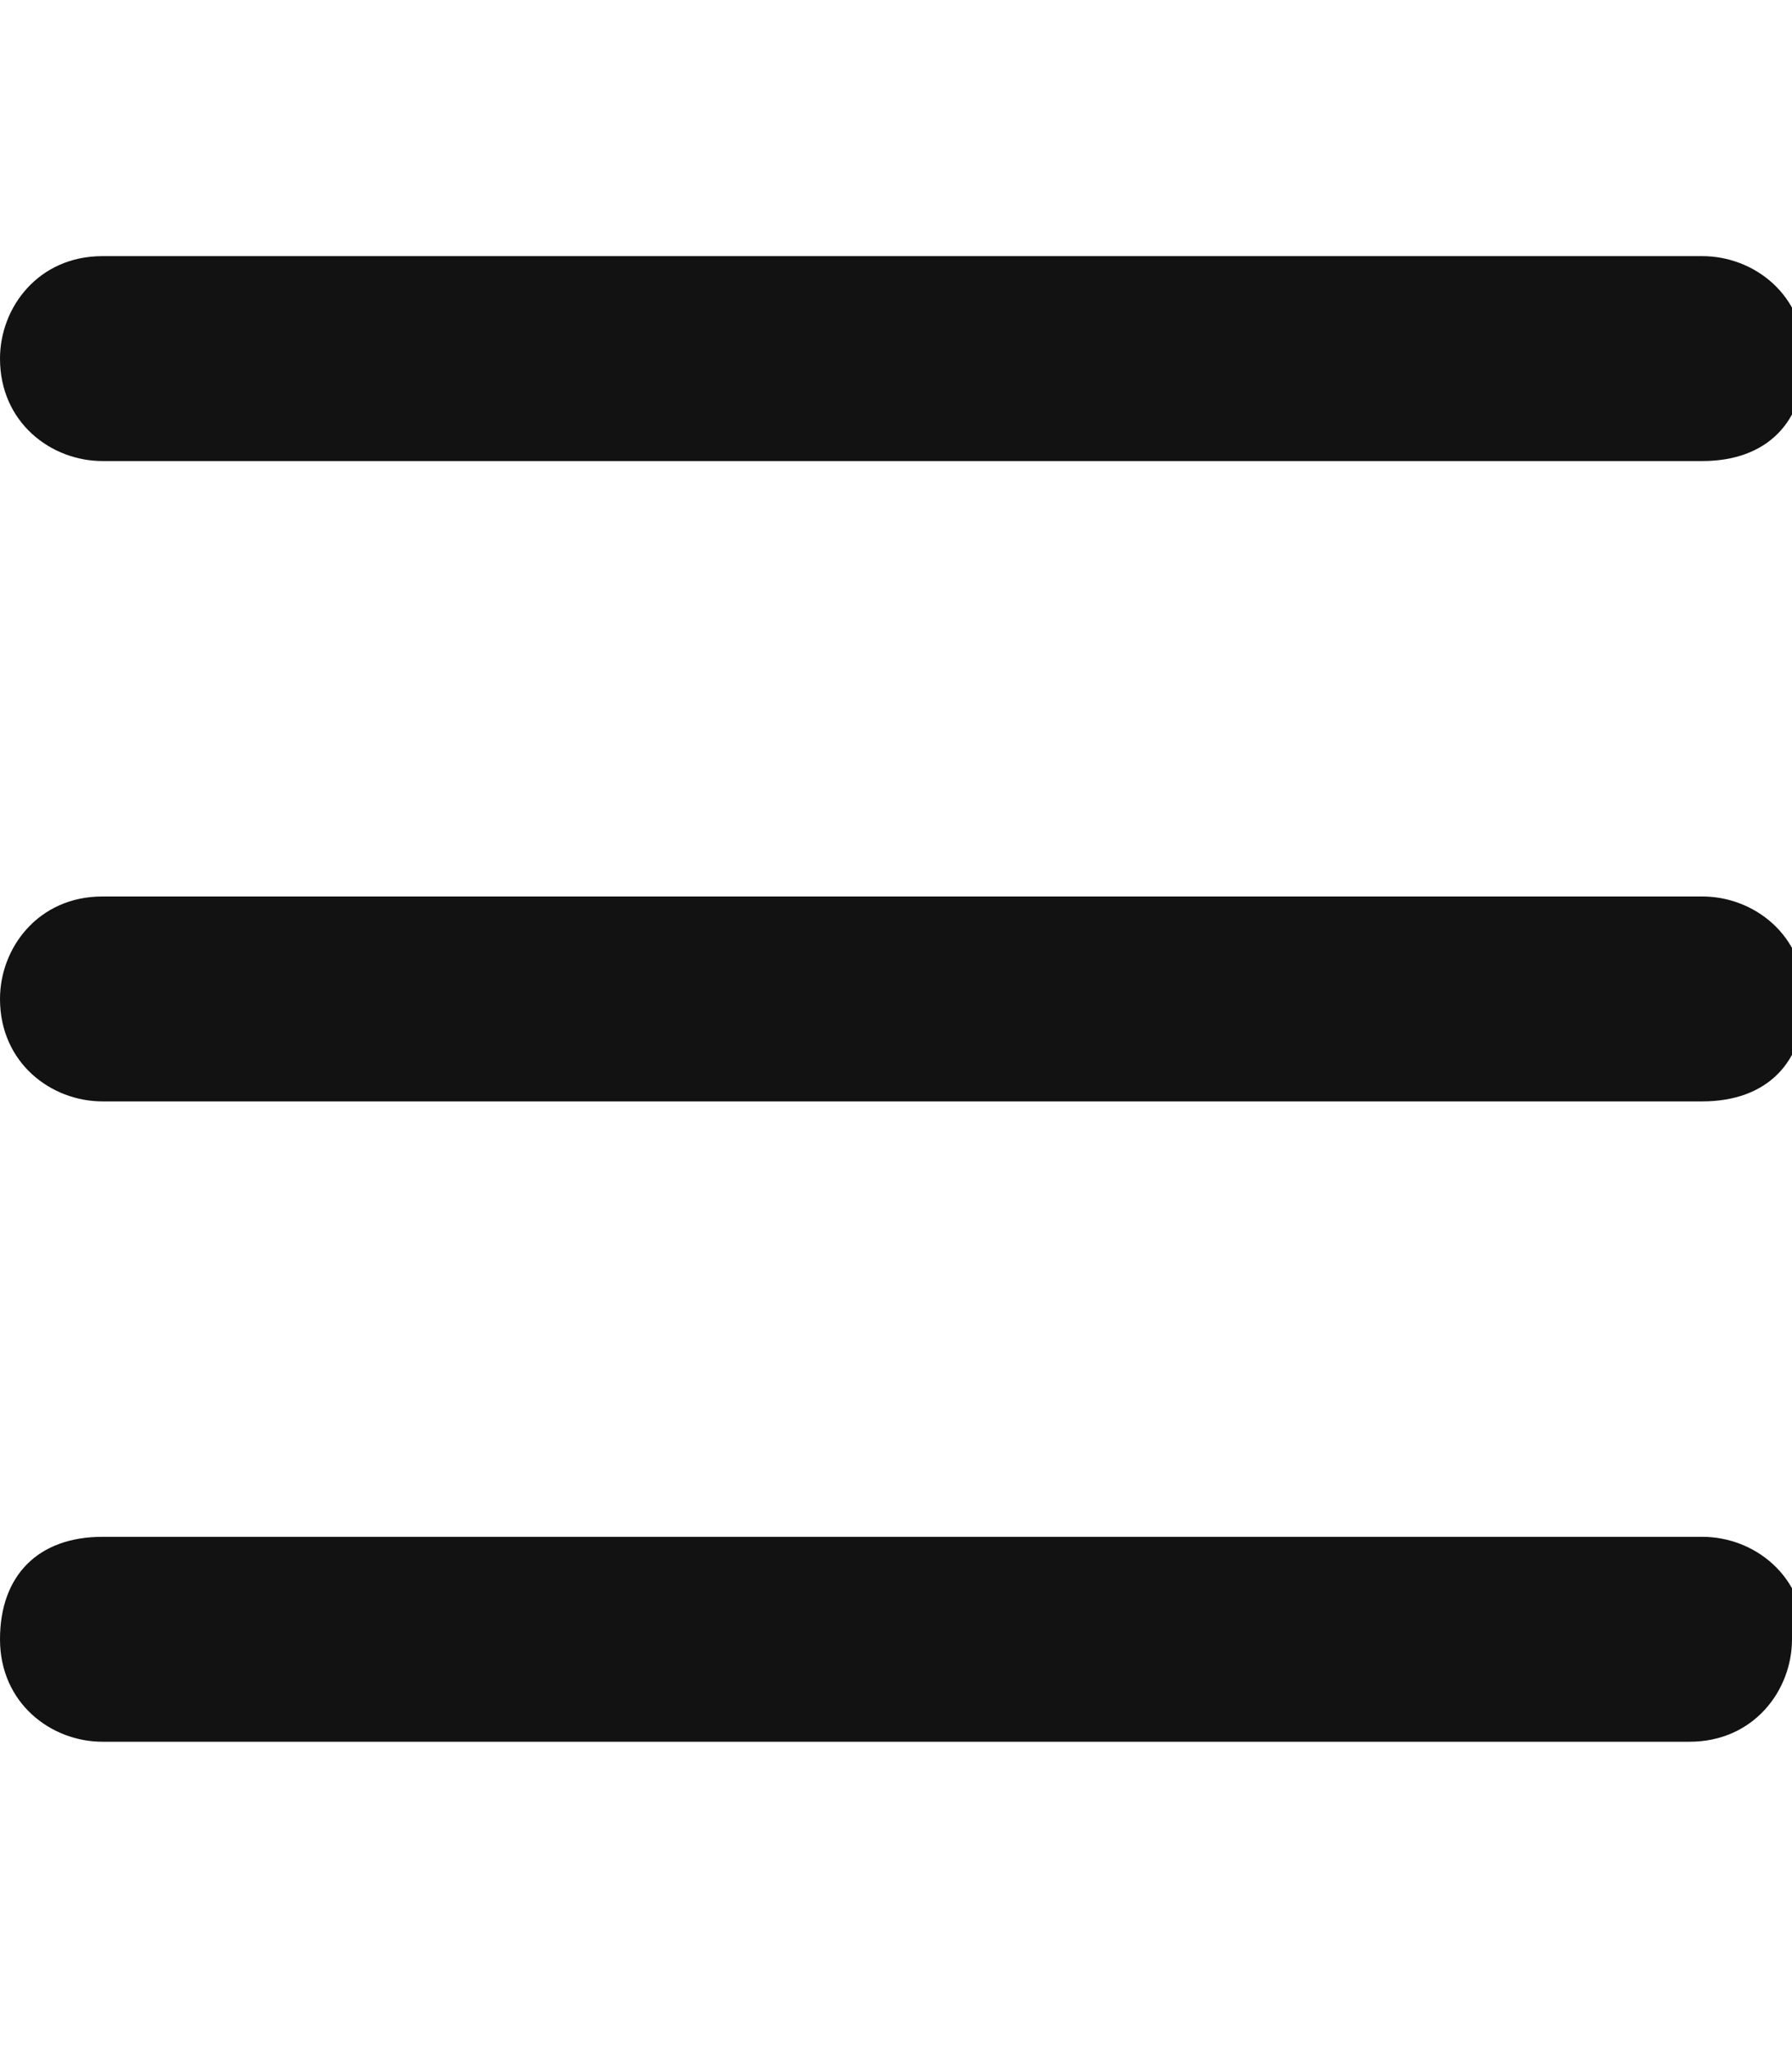 <svg xmlns="http://www.w3.org/2000/svg" id="Layer_1" data-name="Layer 1" viewBox="0 0 14 16"><defs><style>      .cls-1 {        fill: #121212;        stroke-width: 0px;      }    </style></defs><path class="cls-1" d="M0,2.8c0-.4.3-.8.8-.8h12.5c.4,0,.8.3.8.8s-.3.8-.8.8H.8c-.4,0-.8-.3-.8-.8ZM0,7.8c0-.4.3-.8.8-.8h12.5c.4,0,.8.3.8.8s-.3.8-.8.8H.8c-.4,0-.8-.3-.8-.8ZM14,12.8c0,.4-.3.8-.8.8H.8c-.4,0-.8-.3-.8-.8s.3-.8.8-.8h12.5c.4,0,.8.3.8.8h-.1Z"></path></svg>